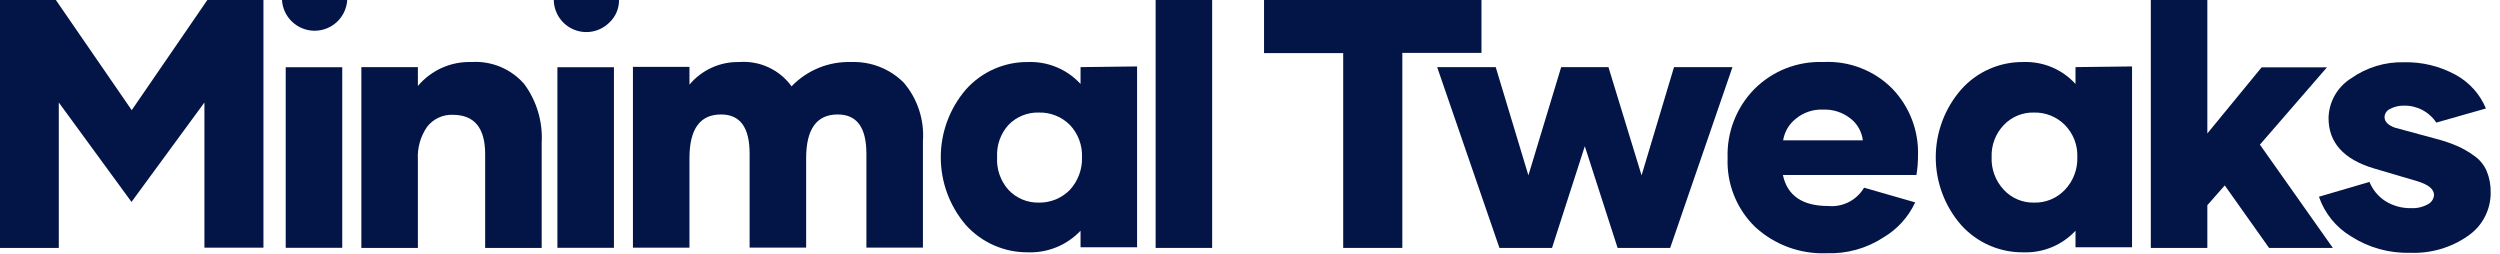 <?xml version="1.0" encoding="utf-8"?>
<svg xmlns="http://www.w3.org/2000/svg" fill="none" height="100%" overflow="visible" preserveAspectRatio="none" style="display: block;" viewBox="0 0 207 21" width="100%">
<g id="Frame 3">
<path d="M17.169 0L10.906 9.122L4.625 0H0V20.527H4.868V8.486L10.888 16.719L16.926 8.486V20.509H21.813V0H17.169Z" fill="#031547" id="Vector"/>
<path d="M28.75 -9.5473e-05C28.709 0.688 28.407 1.335 27.905 1.808C27.403 2.281 26.739 2.545 26.049 2.545C25.359 2.545 24.695 2.281 24.193 1.808C23.691 1.335 23.389 0.688 23.348 -9.5473e-05H28.75Z" fill="#031547" id="Vector_2"/>
<path d="M28.338 5.567H23.657V20.518H28.338V5.567Z" fill="#031547" id="Vector_3"/>
<path d="M43.401 6.951C42.861 6.333 42.186 5.847 41.428 5.532C40.669 5.217 39.848 5.082 39.029 5.136C38.189 5.11 37.353 5.275 36.586 5.619C35.819 5.963 35.14 6.476 34.601 7.12V5.557H29.92V20.527H34.601V13.22C34.544 12.256 34.811 11.301 35.359 10.507C35.608 10.183 35.931 9.923 36.3 9.749C36.67 9.575 37.076 9.491 37.484 9.506C39.272 9.506 40.171 10.582 40.171 12.761V20.527H44.852V11.826C44.952 10.082 44.439 8.357 43.401 6.951Z" fill="#031547" id="Vector_4"/>
<path d="M51.255 -9.5473e-05C51.259 0.351 51.189 0.698 51.05 1.021C50.912 1.343 50.707 1.633 50.45 1.871C50.075 2.244 49.598 2.498 49.079 2.602C48.56 2.706 48.022 2.655 47.532 2.456C47.042 2.256 46.622 1.917 46.323 1.48C46.025 1.043 45.861 0.529 45.853 -9.5473e-05H51.255Z" fill="#031547" id="Vector_5"/>
<path d="M50.834 5.567H46.153V20.518H50.834V5.567Z" fill="#031547" id="Vector_6"/>
<path d="M74.837 6.849C74.269 6.279 73.589 5.833 72.84 5.538C72.09 5.243 71.288 5.107 70.484 5.136C69.565 5.106 68.65 5.27 67.798 5.616C66.947 5.963 66.178 6.485 65.541 7.148C65.053 6.471 64.399 5.93 63.641 5.578C62.884 5.225 62.049 5.073 61.216 5.136C60.431 5.118 59.652 5.276 58.938 5.6C58.223 5.924 57.59 6.405 57.087 7.008V5.539H52.407V20.508H57.087V13.098C57.087 10.675 57.967 9.478 59.699 9.478C61.291 9.478 62.068 10.553 62.068 12.733V20.499H66.749V13.098C66.749 10.675 67.629 9.478 69.361 9.478C70.952 9.478 71.738 10.553 71.738 12.733V20.499H76.419V11.676C76.543 9.922 75.976 8.189 74.837 6.849V6.849Z" fill="#031547" id="Vector_7"/>
<path d="M89.469 5.557V6.951C88.921 6.354 88.249 5.882 87.501 5.569C86.753 5.256 85.946 5.108 85.135 5.136C84.162 5.124 83.199 5.321 82.309 5.713C81.419 6.106 80.624 6.684 79.977 7.41C78.634 8.972 77.896 10.964 77.896 13.024C77.896 15.083 78.634 17.075 79.977 18.637C80.627 19.357 81.424 19.93 82.313 20.319C83.202 20.708 84.164 20.903 85.135 20.892C85.943 20.917 86.747 20.771 87.494 20.463C88.241 20.155 88.914 19.692 89.469 19.105V20.471H94.15V5.501L89.469 5.557ZM88.59 15.718C88.255 16.061 87.855 16.331 87.412 16.513C86.969 16.695 86.494 16.784 86.015 16.775C85.544 16.786 85.077 16.697 84.643 16.515C84.209 16.332 83.819 16.061 83.497 15.718C83.17 15.35 82.919 14.92 82.758 14.455C82.597 13.989 82.53 13.496 82.561 13.005C82.534 12.522 82.603 12.039 82.763 11.583C82.924 11.127 83.173 10.707 83.497 10.348C83.822 10.01 84.213 9.744 84.647 9.567C85.081 9.39 85.547 9.305 86.015 9.319C86.492 9.306 86.966 9.391 87.408 9.568C87.851 9.745 88.253 10.01 88.59 10.348C88.924 10.702 89.185 11.12 89.357 11.576C89.528 12.032 89.608 12.518 89.591 13.005C89.624 14.005 89.265 14.979 88.59 15.718V15.718Z" fill="#031547" id="Vector_8"/>
<path d="M95.686 -9.5473e-05V20.527H100.366V-9.5473e-05H95.686Z" fill="#031547" id="Vector_9"/>
<path d="M104.663 -9.5473e-05V4.397H111.217V20.527H116.113V4.379H122.666V-9.5473e-05H104.663Z" fill="#031547" id="Vector_10"/>
<path d="M138.609 5.557L135.922 14.521L133.179 5.557H129.266L126.551 14.521L123.845 5.557H118.996L124.154 20.527H128.508L131.222 12.107L133.937 20.527H138.291L143.449 5.557H138.609Z" fill="#031547" id="Vector_11"/>
<path d="M158.811 12.883C158.845 11.865 158.674 10.85 158.309 9.899C157.944 8.948 157.392 8.079 156.686 7.344C155.943 6.594 155.049 6.009 154.063 5.629C153.077 5.248 152.022 5.08 150.966 5.136C149.909 5.096 148.854 5.275 147.869 5.663C146.885 6.051 145.991 6.64 145.246 7.391C144.512 8.144 143.938 9.038 143.56 10.019C143.181 11 143.007 12.048 143.046 13.098C143.005 14.153 143.187 15.204 143.579 16.184C143.971 17.164 144.564 18.051 145.321 18.787C146.118 19.523 147.053 20.094 148.071 20.468C149.09 20.842 150.172 21.012 151.256 20.967C152.913 21.025 154.548 20.571 155.937 19.666C157.093 18.987 158.013 17.972 158.577 16.757L154.346 15.54C154.045 16.05 153.606 16.463 153.078 16.732C152.551 17 151.958 17.113 151.369 17.056C149.234 17.056 147.989 16.195 147.624 14.492H158.68C158.768 13.96 158.812 13.422 158.811 12.883V12.883ZM147.643 11.62C147.756 10.914 148.13 10.277 148.691 9.833C149.321 9.311 150.121 9.041 150.938 9.075C151.759 9.039 152.566 9.298 153.213 9.805C153.497 10.024 153.734 10.297 153.911 10.609C154.088 10.921 154.201 11.264 154.243 11.62H147.643Z" fill="#031547" id="Vector_12"/>
<path d="M171.852 5.557V6.952C171.311 6.356 170.646 5.884 169.904 5.571C169.162 5.258 168.36 5.109 167.555 5.136C166.581 5.121 165.615 5.317 164.723 5.709C163.831 6.101 163.034 6.682 162.387 7.41C161.028 8.965 160.28 10.959 160.28 13.024C160.28 15.088 161.028 17.082 162.387 18.637C163.038 19.36 163.836 19.935 164.727 20.324C165.618 20.713 166.583 20.907 167.555 20.892C168.358 20.918 169.156 20.773 169.898 20.464C170.639 20.156 171.305 19.692 171.852 19.105V20.471H176.533V5.501L171.852 5.557ZM170.972 15.718C170.643 16.065 170.245 16.339 169.803 16.521C169.361 16.703 168.885 16.79 168.407 16.775C167.941 16.785 167.478 16.695 167.049 16.513C166.62 16.331 166.234 16.06 165.917 15.718C165.576 15.356 165.312 14.929 165.138 14.463C164.965 13.997 164.886 13.502 164.906 13.005C164.888 12.517 164.968 12.03 165.142 11.574C165.315 11.117 165.579 10.7 165.917 10.348C166.237 10.011 166.624 9.746 167.053 9.569C167.482 9.392 167.943 9.306 168.407 9.319C168.882 9.306 169.355 9.391 169.796 9.568C170.237 9.745 170.637 10.01 170.972 10.348C171.316 10.697 171.585 11.113 171.762 11.57C171.939 12.027 172.021 12.515 172.002 13.005C172.02 13.503 171.938 13.999 171.761 14.465C171.584 14.931 171.316 15.357 170.972 15.718V15.718Z" fill="#031547" id="Vector_13"/>
<path d="M182.768 -9.5473e-05V11.049L187.261 5.576H192.672L187.121 11.976L193.159 20.527H187.879L184.21 15.353L182.768 16.991V20.527H178.087V-9.5473e-05H182.768Z" fill="#031547" id="Vector_14"/>
<path d="M194.657 19.564C193.416 18.818 192.478 17.658 192.008 16.289L196.192 15.063C196.453 15.707 196.904 16.255 197.484 16.635C198.133 17.046 198.889 17.255 199.656 17.234C200.133 17.258 200.606 17.148 201.023 16.916C201.168 16.843 201.292 16.735 201.382 16.6C201.472 16.466 201.526 16.31 201.538 16.149C201.538 15.662 201.07 15.278 200.134 14.998L196.548 13.941C194.03 13.183 192.804 11.789 192.804 9.777C192.816 9.116 192.994 8.468 193.321 7.893C193.648 7.317 194.114 6.833 194.676 6.484C195.955 5.58 197.491 5.114 199.057 5.155C200.532 5.121 201.991 5.473 203.289 6.175C204.437 6.787 205.337 7.78 205.835 8.982L201.725 10.151C201.432 9.708 201.03 9.347 200.559 9.101C200.087 8.856 199.561 8.734 199.029 8.748C198.642 8.741 198.259 8.831 197.915 9.01C197.78 9.066 197.664 9.159 197.579 9.278C197.495 9.397 197.446 9.538 197.438 9.683C197.438 10.067 197.728 10.367 198.299 10.572L201.753 11.508C202.342 11.659 202.918 11.857 203.476 12.097C203.961 12.313 204.423 12.579 204.852 12.893C205.308 13.207 205.667 13.64 205.891 14.146C206.126 14.716 206.241 15.327 206.228 15.943C206.233 16.647 206.064 17.343 205.738 17.967C205.412 18.592 204.937 19.127 204.356 19.526C202.953 20.51 201.265 21.003 199.553 20.93C197.821 20.979 196.114 20.503 194.657 19.564V19.564Z" fill="#031547" id="Vector_15"/>
</g>
</svg>